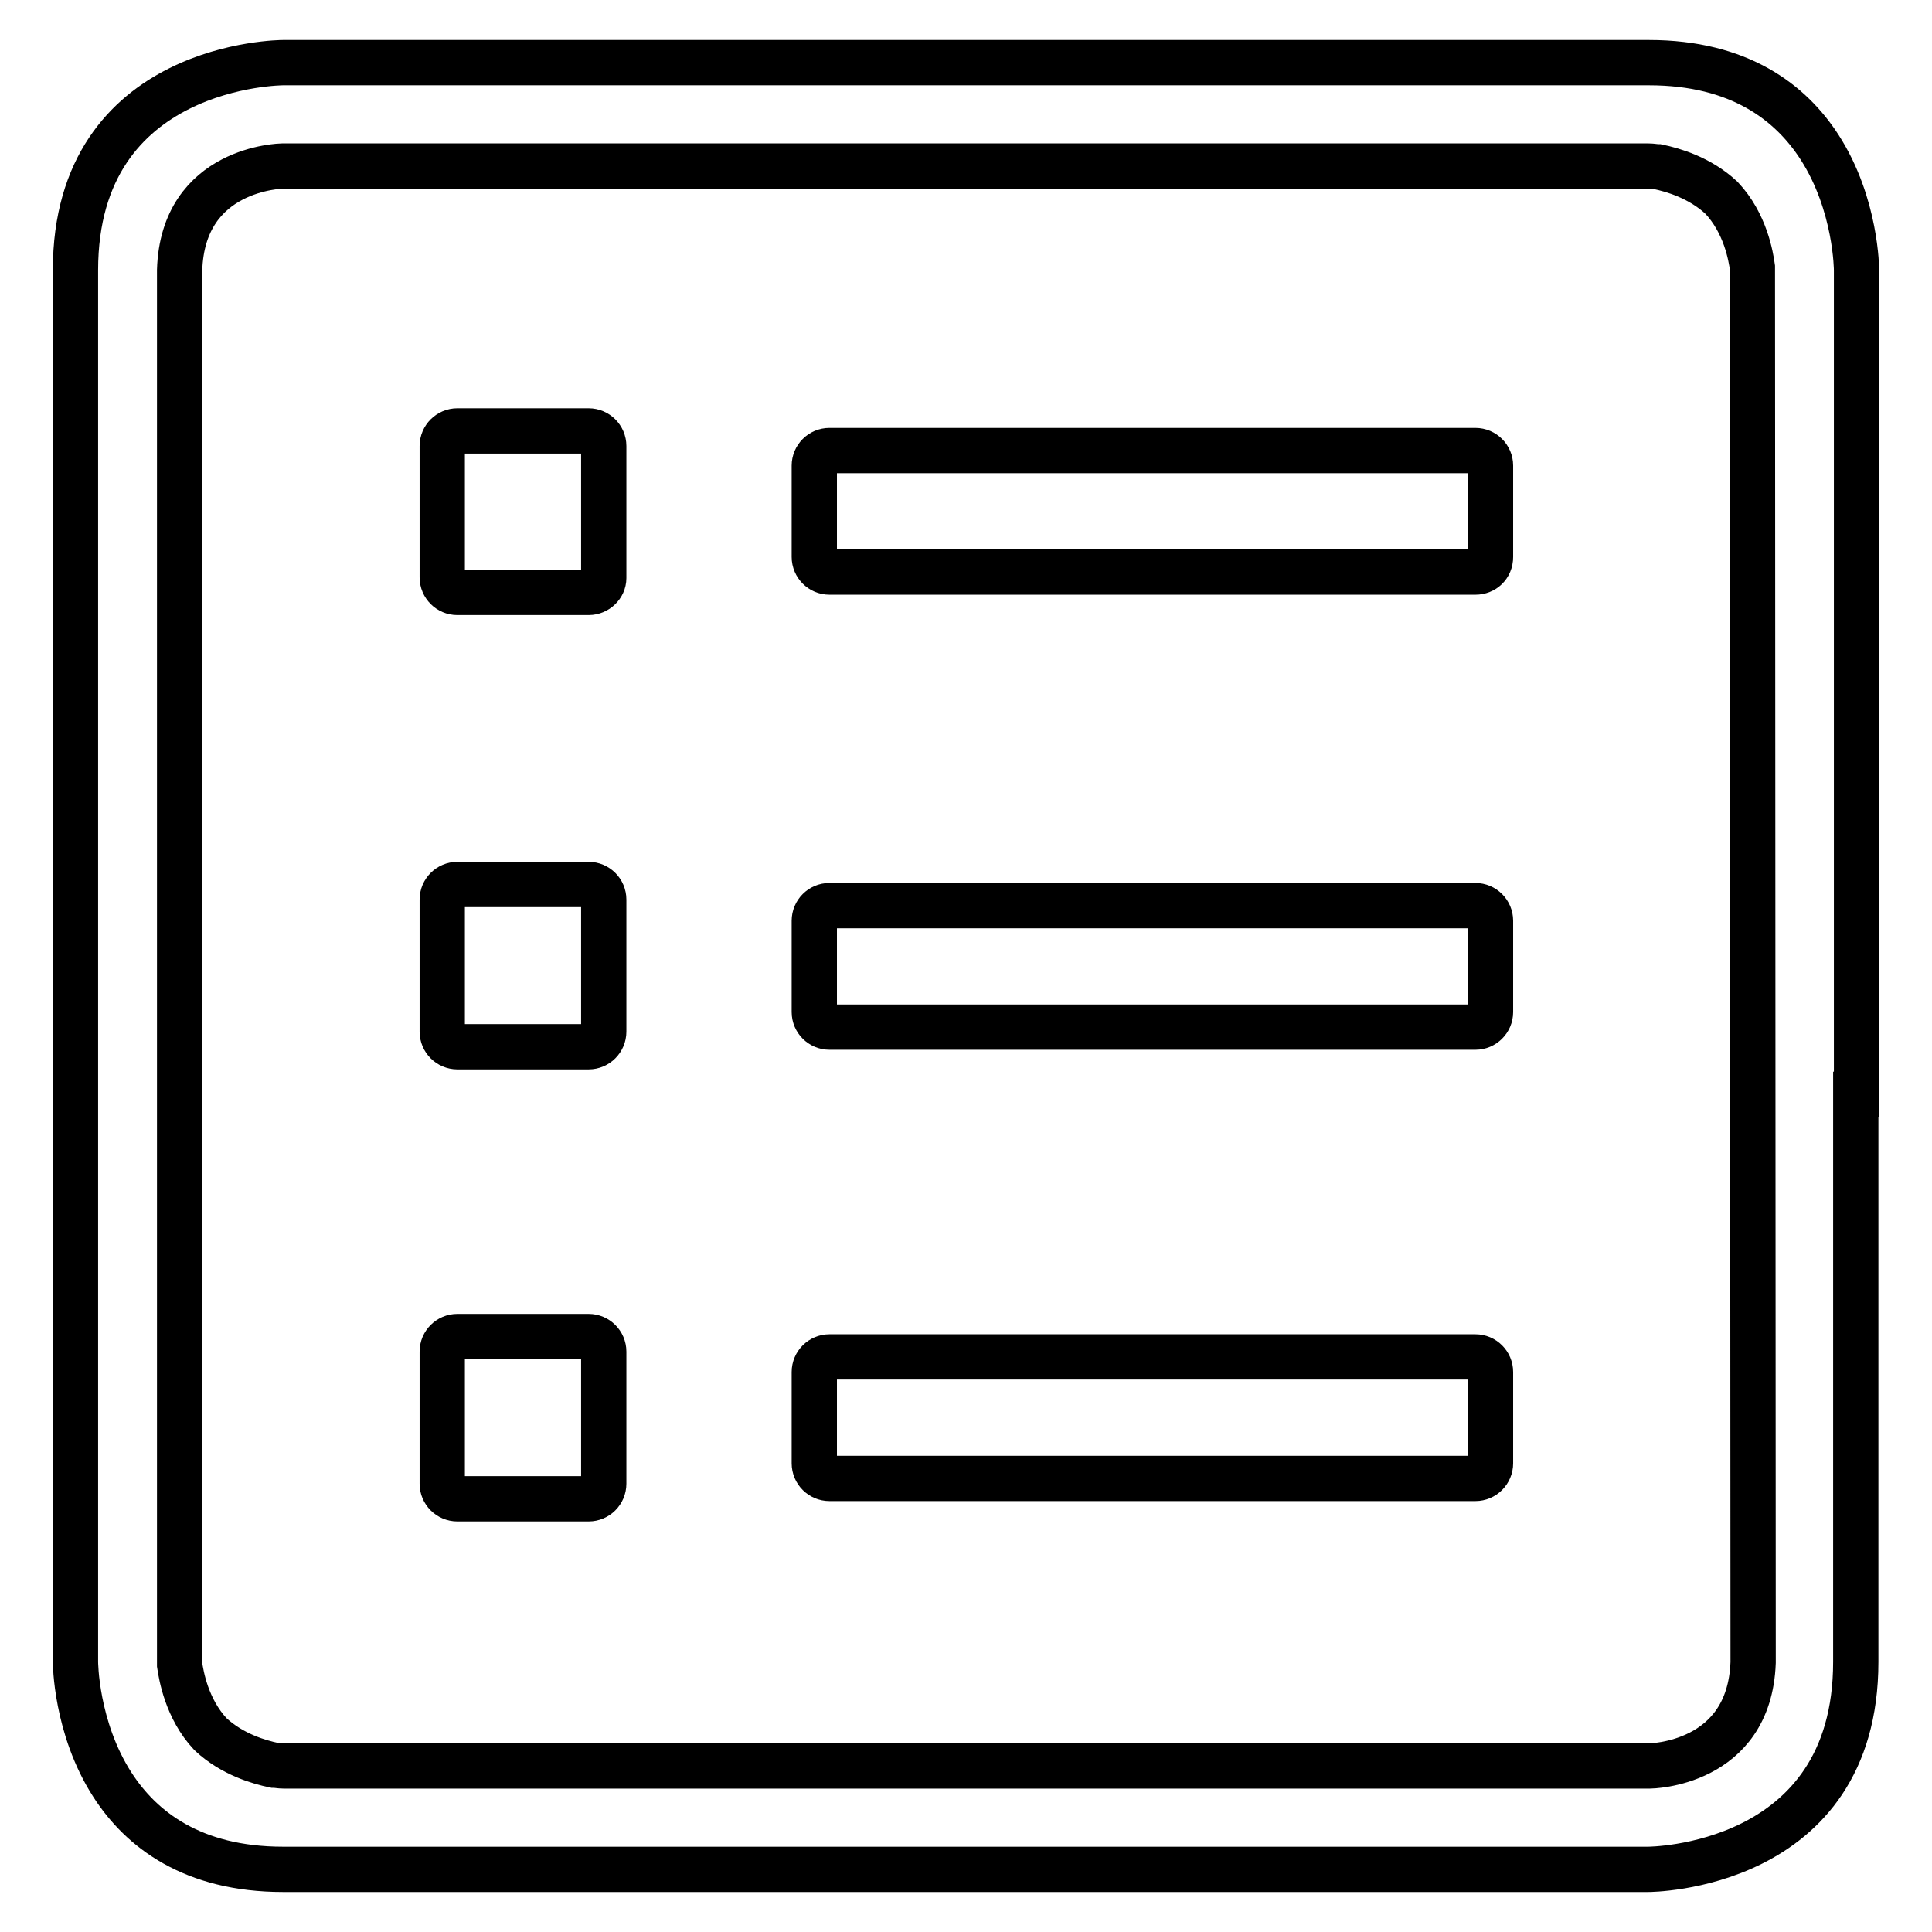 <?xml version="1.0" encoding="utf-8"?>
<!-- Svg Vector Icons : http://www.onlinewebfonts.com/icon -->
<!DOCTYPE svg PUBLIC "-//W3C//DTD SVG 1.1//EN" "http://www.w3.org/Graphics/SVG/1.1/DTD/svg11.dtd">
<svg version="1.1" xmlns="http://www.w3.org/2000/svg" xmlns:xlink="http://www.w3.org/1999/xlink" x="0px" y="0px" viewBox="0 0 256 256" enable-background="new 0 0 256 256" xml:space="preserve">
<g> <path stroke-width="6" fill-opacity="0" stroke="#000000"  d="M78,78.5H60.6c-1.1,0-2-0.9-2-2V59.1c0-1.1,0.9-2,2-2H78c1.1,0,2,0.9,2,2v17.5C80,77.6,79.1,78.5,78,78.5z  M195.5,75.8h-85.6c-1.1,0-2-0.9-2-2V61.7c0-1.1,0.9-2,2-2h85.6c1.1,0,2,0.9,2,2v12.1C197.5,75,196.6,75.8,195.5,75.8L195.5,75.8z  M78,198.6H60.6c-1.1,0-2-0.9-2-2v-17.5c0-1.1,0.9-2,2-2H78c1.1,0,2,0.9,2,2v17.5C80,197.7,79.1,198.6,78,198.6z M195.5,195.9 h-85.6c-1.1,0-2-0.9-2-2v-12.1c0-1.1,0.9-2,2-2h85.6c1.1,0,2,0.9,2,2v12.1C197.5,195,196.6,195.9,195.5,195.9L195.5,195.9z  M78,138.7H60.6c-1.1,0-2-0.9-2-2v-17.5c0-1.1,0.9-2,2-2H78c1.1,0,2,0.9,2,2v17.5C80,137.8,79.1,138.7,78,138.7z M195.5,136.1 h-85.6c-1.1,0-2-0.9-2-2v-12.1c0-1.1,0.9-2,2-2h85.6c1.1,0,2,0.9,2,2v12.1C197.5,135.2,196.6,136.1,195.5,136.1L195.5,136.1z  M246,145V35.8c0,0,0-8.7-4.9-16.3c-3.8-5.9-10.6-11.2-22.6-11.2h-91.9c-0.1,0-0.1,0-0.2,0H37.5c0,0-27.5,0-27.5,27.5l0,75.1v109.3 c0,0,0,8.7,4.9,16.3c3.8,5.9,10.6,11.2,22.6,11.2h91.9c0.1,0,0.1,0,0.2,0h88.8c0,0,27.5,0,27.5-27.5V145L246,145z M232.3,220.3 c-0.5,13.6-13.7,13.7-13.7,13.7h-181c-0.5,0-0.9-0.1-1.3-0.1c-1.9-0.4-5.5-1.4-8.4-4.1c-3.2-3.4-3.9-7.9-4.1-9.2v-0.2l0-184.6 C24.2,22.2,37.4,22,37.4,22h181c0.5,0,0.9,0.1,1.3,0.1c1.9,0.4,5.5,1.4,8.4,4.1c3.2,3.4,3.9,7.8,4.1,9.2c0,0.1,0,0.2,0,0.2 L232.3,220.3z"/></g>
</svg>